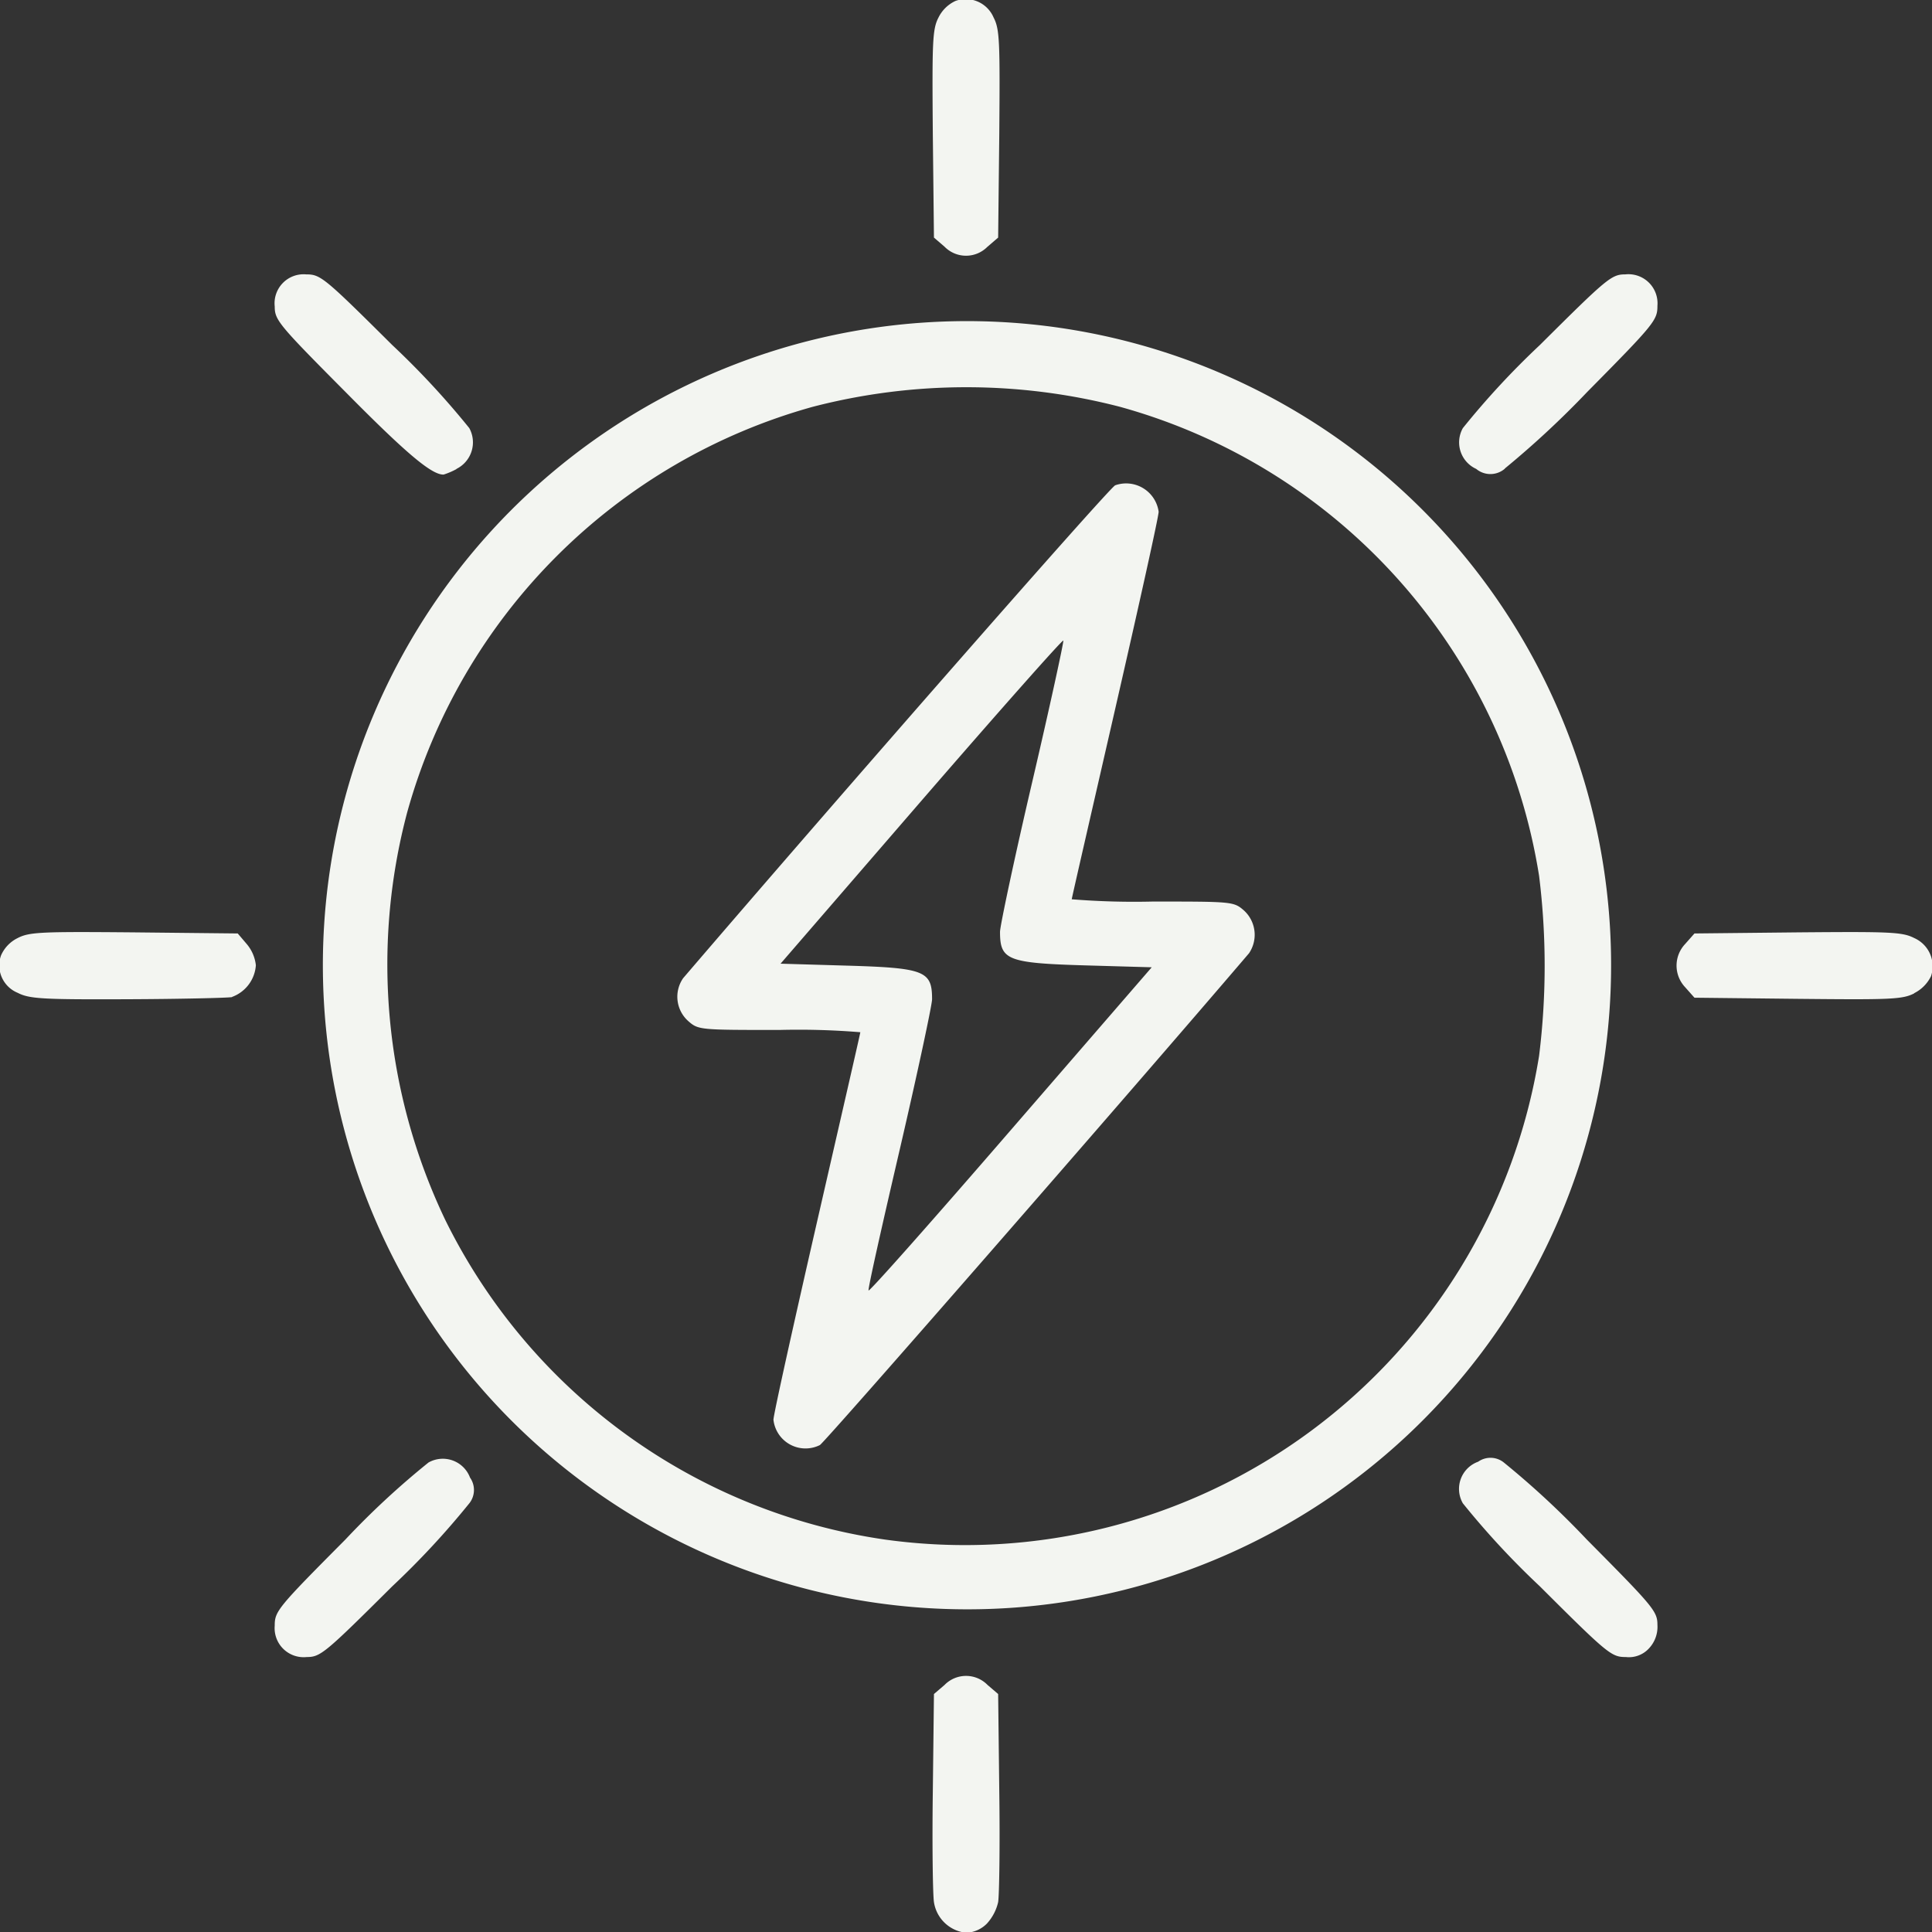 <svg xmlns="http://www.w3.org/2000/svg" width="39.122" height="39.124" viewBox="0 0 39.122 39.124">
  <rect x="0" y="0" width="39.122" height="39.124" fill="#333333" stroke="none"/>
  <defs>
    <style>
      .cls-1 {
        fill: #f3f5f1;
        fill-rule: evenodd;
      }
    </style>
  </defs>
  <path id="Forme_3" data-name="Forme 3" class="cls-1" d="M998.921,845.891a0.962,0.962,0,0,0,.229-0.436c0.023-.145.038-1.147,0.023-2.233l-0.023-1.981-0.214-.183a0.609,0.609,0,0,0-.872,0l-0.214.183-0.023,1.981c-0.015,1.086,0,2.088.023,2.233a0.734,0.734,0,0,0,.65.62A0.621,0.621,0,0,0,998.921,845.891Zm13.409-5.575a0.637,0.637,0,0,0,.17-0.475c0-.275-0.08-0.367-1.43-1.728a17.447,17.447,0,0,0-1.69-1.568,0.432,0.432,0,0,0-.51-0.008,0.585,0.585,0,0,0-.31.842,16.5,16.5,0,0,0,1.56,1.682c1.38,1.377,1.45,1.431,1.74,1.431A0.55,0.55,0,0,0,1012.33,840.316Zm-25.45-1.255a16.708,16.708,0,0,0,1.568-1.69,0.435,0.435,0,0,0,.008-0.512,0.589,0.589,0,0,0-.841-0.306,16.475,16.475,0,0,0-1.683,1.56c-1.377,1.384-1.431,1.453-1.431,1.744a0.588,0.588,0,0,0,.65.635C985.427,840.492,985.519,840.415,986.88,839.061Zm12.614,0.429a13.043,13.043,0,1,0-10.2-3.786A13.057,13.057,0,0,0,999.494,839.49Zm-2.639-1.377a11.809,11.809,0,0,1-8.9-6.471,12,12,0,0,1-.772-8.253,11.8,11.8,0,0,1,8.215-8.214,12.4,12.4,0,0,1,6.216,0,11.766,11.766,0,0,1,8.49,9.5,14.786,14.786,0,0,1,0,3.641A11.775,11.775,0,0,1,996.855,838.113ZM995.54,836.2c0.1-.054,6.26-7.113,8.69-9.959a0.667,0.667,0,0,0-.1-0.864c-0.21-.183-0.23-0.183-1.85-0.183a15.8,15.8,0,0,1-1.64-.046c0-.023.4-1.76,0.88-3.855s0.88-3.893.88-3.993a0.665,0.665,0,0,0-.88-0.535c-0.13.061-5.537,6.233-8.749,9.981a0.66,0.66,0,0,0,.1.865c0.207,0.183.229,0.183,1.851,0.183a15.345,15.345,0,0,1,1.637.046c0,0.023-.4,1.759-0.88,3.855s-0.879,3.893-.879,3.992A0.653,0.653,0,0,0,995.54,836.2Zm1.621-6c0.36-1.552.651-2.914,0.651-3.028,0-.574-0.146-0.635-1.745-0.681l-1.323-.039,2.853-3.3c1.569-1.812,2.863-3.273,2.873-3.243s-0.27,1.323-.631,2.868-0.651,2.914-.651,3.029c0,0.574.146,0.635,1.742,0.681l1.33,0.038-2.857,3.3c-1.568,1.813-2.861,3.274-2.877,3.244S996.8,831.749,997.161,830.2Zm20.539-3.151a0.754,0.754,0,0,0,.34-0.344,0.625,0.625,0,0,0-.34-0.772c-0.24-.123-0.48-0.131-2.36-0.115l-2.09.022-0.19.215a0.637,0.637,0,0,0,0,.872l0.19,0.214,2.09,0.023C1017.22,827.183,1017.46,827.176,1017.7,827.053Zm-34.063.076a0.736,0.736,0,0,0,.482-0.642,0.8,0.8,0,0,0-.184-0.428l-0.183-.215-2.1-.022c-1.875-.016-2.119-0.008-2.356.115a0.706,0.706,0,0,0-.337.351,0.6,0.6,0,0,0,.337.758c0.237,0.122.5,0.137,2.218,0.13C982.589,827.168,983.545,827.145,983.637,827.129Zm25.773-10.7a18.677,18.677,0,0,0,1.67-1.552c1.37-1.385,1.42-1.454,1.42-1.744a0.589,0.589,0,0,0-.65-0.635c-0.28,0-.37.077-1.73,1.43a16.461,16.461,0,0,0-1.56,1.683,0.59,0.59,0,0,0,.27.826A0.448,0.448,0,0,0,1009.41,816.429Zm-21.229.008a0.6,0.6,0,0,0,.26-0.826,16.653,16.653,0,0,0-1.561-1.683c-1.384-1.376-1.453-1.43-1.744-1.43a0.588,0.588,0,0,0-.635.65c0,0.275.077,0.367,1.431,1.729,1.247,1.262,1.751,1.682,1.989,1.675A1.468,1.468,0,0,0,988.181,816.437Zm10.755-4.5,0.214-.184,0.023-2.1c0.015-1.874.008-2.119-.115-2.356a0.612,0.612,0,0,0-.772-0.336,0.72,0.72,0,0,0-.344.336c-0.123.237-.13,0.482-0.115,2.356l0.023,2.1,0.214,0.184A0.609,0.609,0,0,0,998.936,811.932Z" transform="translate(-978.938 -806.938)"/>
</svg>
